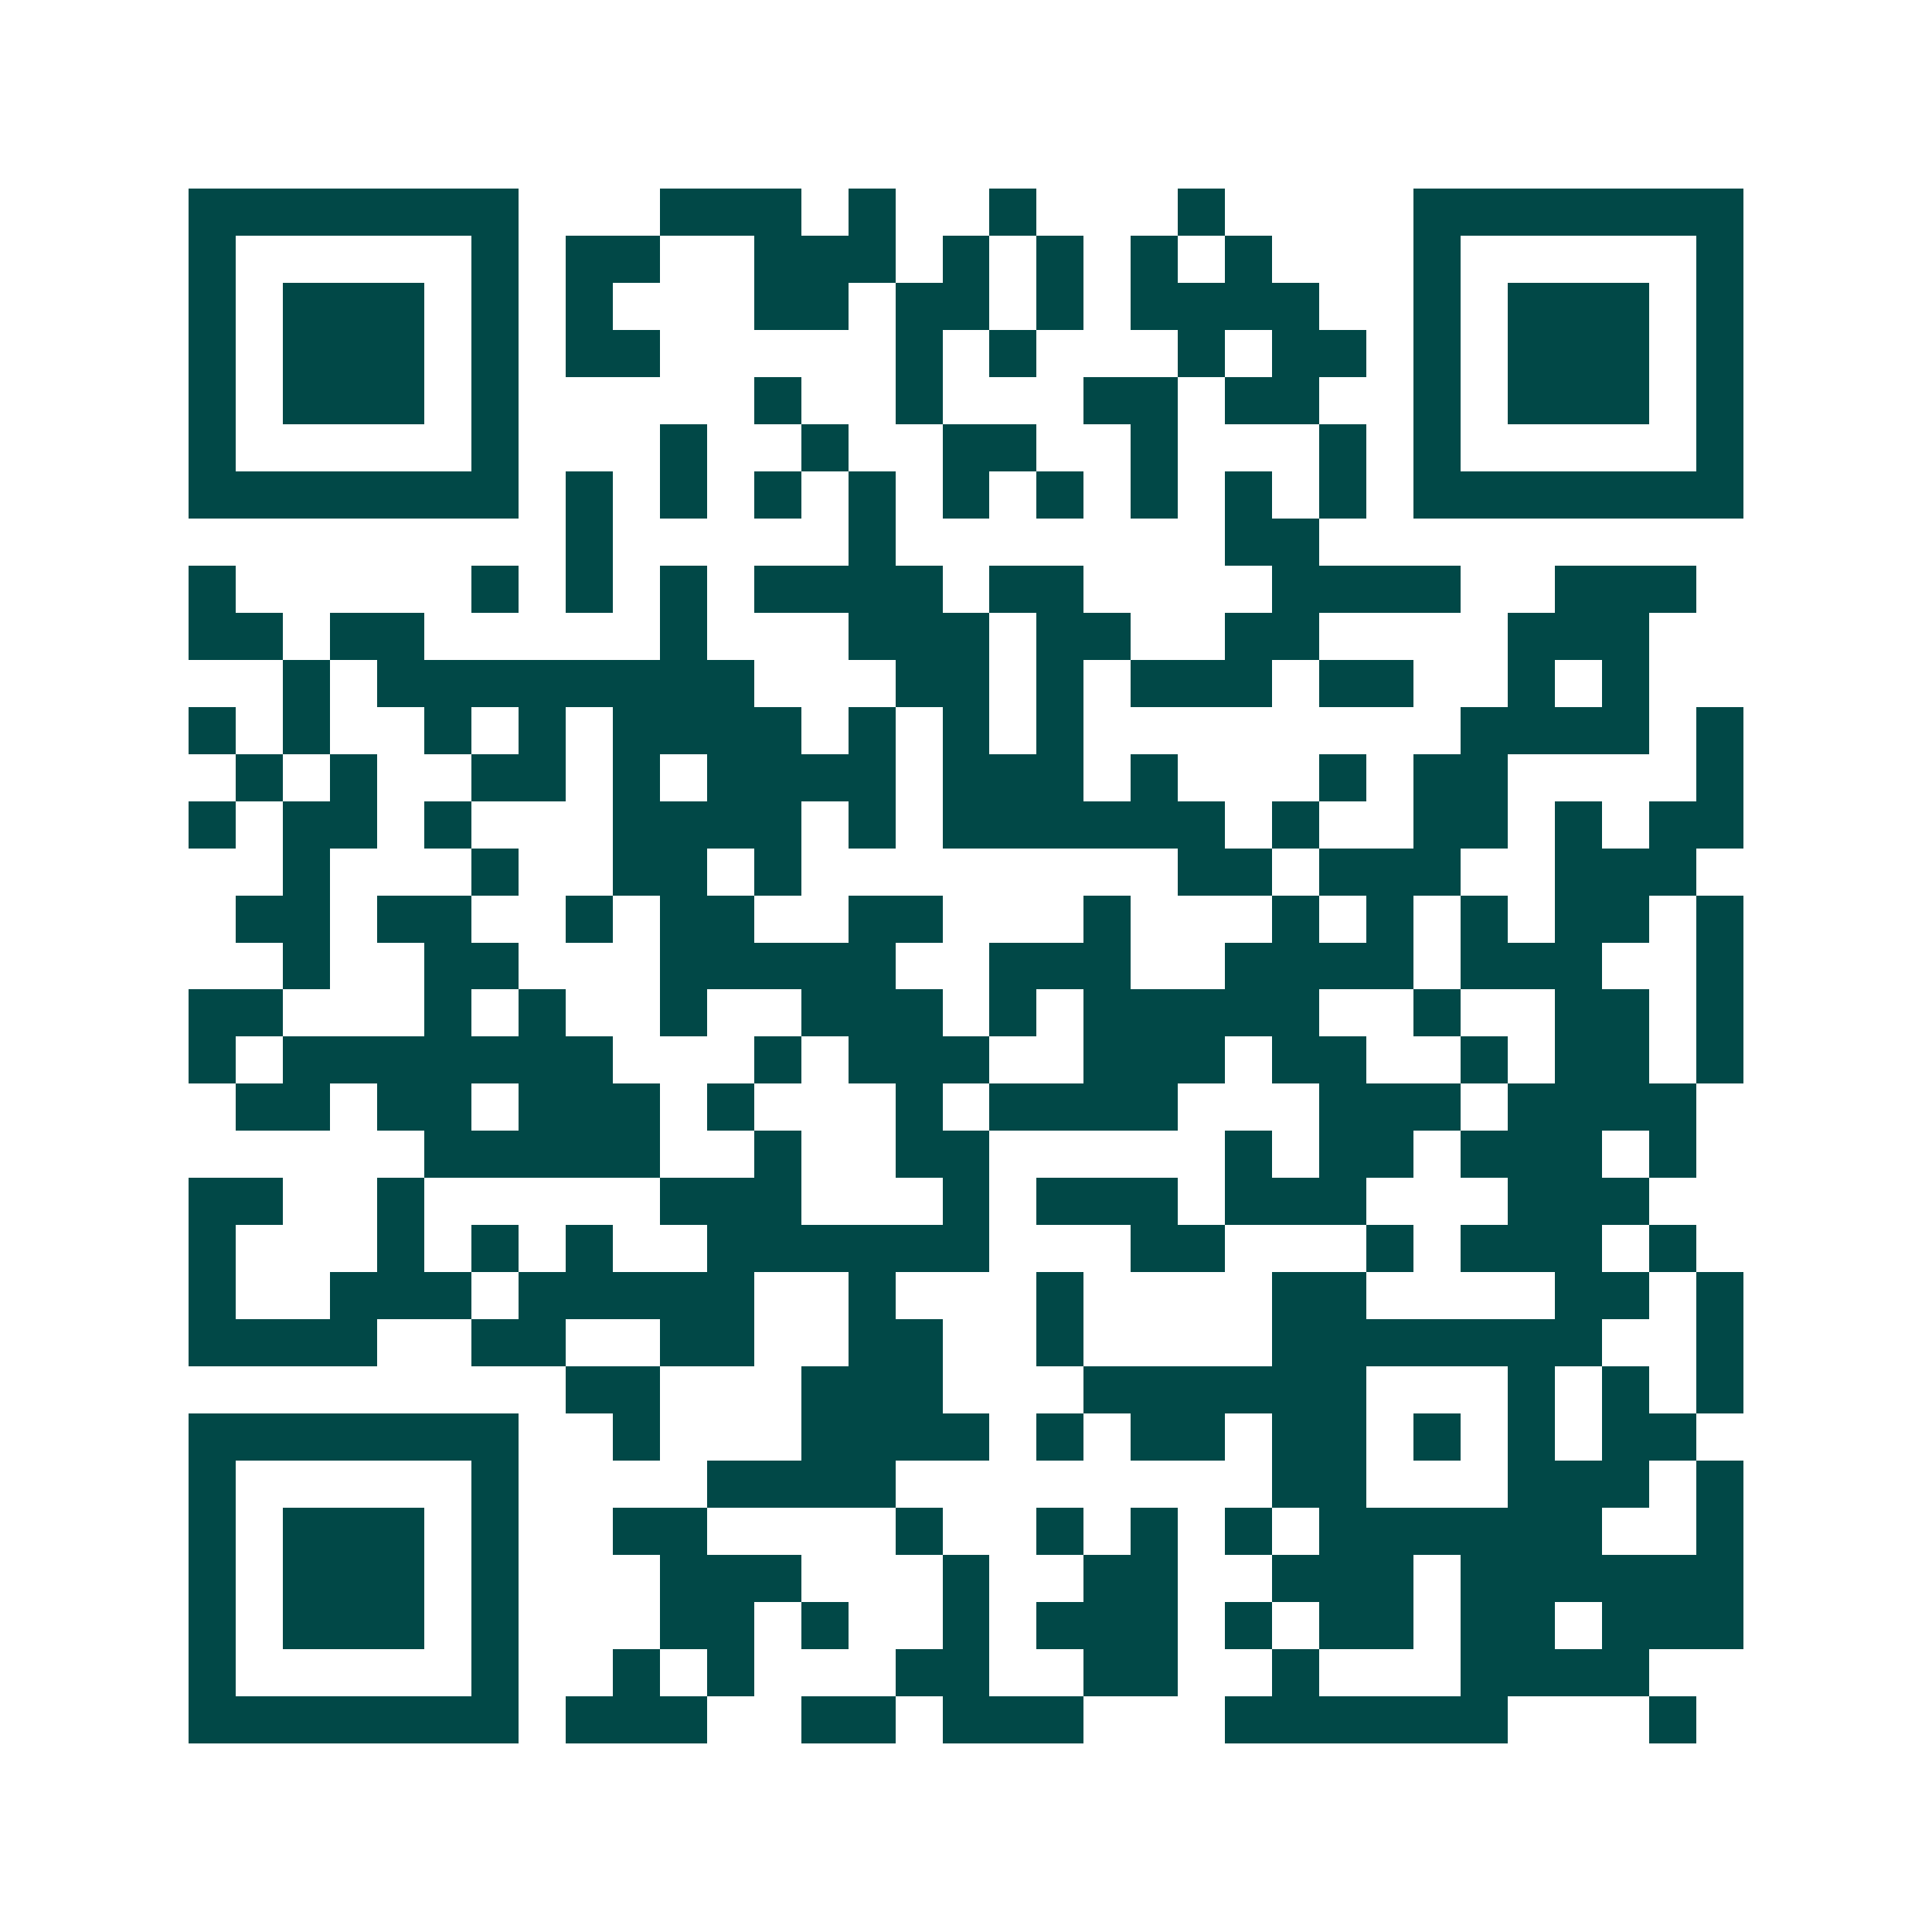 <svg xmlns="http://www.w3.org/2000/svg" width="200" height="200" viewBox="0 0 41 41" shape-rendering="crispEdges"><path fill="#ffffff" d="M0 0h41v41H0z"/><path stroke="#014847" d="M4 4.5h7m3 0h3m1 0h1m2 0h1m3 0h1m4 0h7M4 5.5h1m5 0h1m1 0h2m2 0h3m1 0h1m1 0h1m1 0h1m1 0h1m3 0h1m5 0h1M4 6.5h1m1 0h3m1 0h1m1 0h1m3 0h2m1 0h2m1 0h1m1 0h4m2 0h1m1 0h3m1 0h1M4 7.5h1m1 0h3m1 0h1m1 0h2m5 0h1m1 0h1m3 0h1m1 0h2m1 0h1m1 0h3m1 0h1M4 8.5h1m1 0h3m1 0h1m5 0h1m2 0h1m3 0h2m1 0h2m2 0h1m1 0h3m1 0h1M4 9.5h1m5 0h1m3 0h1m2 0h1m2 0h2m2 0h1m3 0h1m1 0h1m5 0h1M4 10.5h7m1 0h1m1 0h1m1 0h1m1 0h1m1 0h1m1 0h1m1 0h1m1 0h1m1 0h1m1 0h7M12 11.5h1m5 0h1m7 0h2M4 12.5h1m5 0h1m1 0h1m1 0h1m1 0h4m1 0h2m4 0h4m2 0h3M4 13.5h2m1 0h2m5 0h1m3 0h3m1 0h2m2 0h2m4 0h3M6 14.5h1m1 0h8m3 0h2m1 0h1m1 0h3m1 0h2m2 0h1m1 0h1M4 15.5h1m1 0h1m2 0h1m1 0h1m1 0h4m1 0h1m1 0h1m1 0h1m8 0h4m1 0h1M5 16.5h1m1 0h1m2 0h2m1 0h1m1 0h4m1 0h3m1 0h1m3 0h1m1 0h2m4 0h1M4 17.5h1m1 0h2m1 0h1m3 0h4m1 0h1m1 0h6m1 0h1m2 0h2m1 0h1m1 0h2M6 18.5h1m3 0h1m2 0h2m1 0h1m8 0h2m1 0h3m2 0h3M5 19.5h2m1 0h2m2 0h1m1 0h2m2 0h2m3 0h1m3 0h1m1 0h1m1 0h1m1 0h2m1 0h1M6 20.5h1m2 0h2m3 0h5m2 0h3m2 0h4m1 0h3m2 0h1M4 21.5h2m3 0h1m1 0h1m2 0h1m2 0h3m1 0h1m1 0h5m2 0h1m2 0h2m1 0h1M4 22.5h1m1 0h7m3 0h1m1 0h3m2 0h3m1 0h2m2 0h1m1 0h2m1 0h1M5 23.5h2m1 0h2m1 0h3m1 0h1m3 0h1m1 0h4m3 0h3m1 0h4M9 24.5h5m2 0h1m2 0h2m5 0h1m1 0h2m1 0h3m1 0h1M4 25.5h2m2 0h1m5 0h3m3 0h1m1 0h3m1 0h3m3 0h3M4 26.5h1m3 0h1m1 0h1m1 0h1m2 0h6m3 0h2m3 0h1m1 0h3m1 0h1M4 27.5h1m2 0h3m1 0h5m2 0h1m3 0h1m4 0h2m4 0h2m1 0h1M4 28.5h4m2 0h2m2 0h2m2 0h2m2 0h1m4 0h7m2 0h1M12 29.5h2m3 0h3m3 0h6m3 0h1m1 0h1m1 0h1M4 30.5h7m2 0h1m3 0h4m1 0h1m1 0h2m1 0h2m1 0h1m1 0h1m1 0h2M4 31.5h1m5 0h1m4 0h4m8 0h2m3 0h3m1 0h1M4 32.5h1m1 0h3m1 0h1m2 0h2m4 0h1m2 0h1m1 0h1m1 0h1m1 0h6m2 0h1M4 33.5h1m1 0h3m1 0h1m3 0h3m3 0h1m2 0h2m2 0h3m1 0h6M4 34.5h1m1 0h3m1 0h1m3 0h2m1 0h1m2 0h1m1 0h3m1 0h1m1 0h2m1 0h2m1 0h3M4 35.5h1m5 0h1m2 0h1m1 0h1m3 0h2m2 0h2m2 0h1m3 0h4M4 36.5h7m1 0h3m2 0h2m1 0h3m3 0h6m3 0h1"/></svg>
